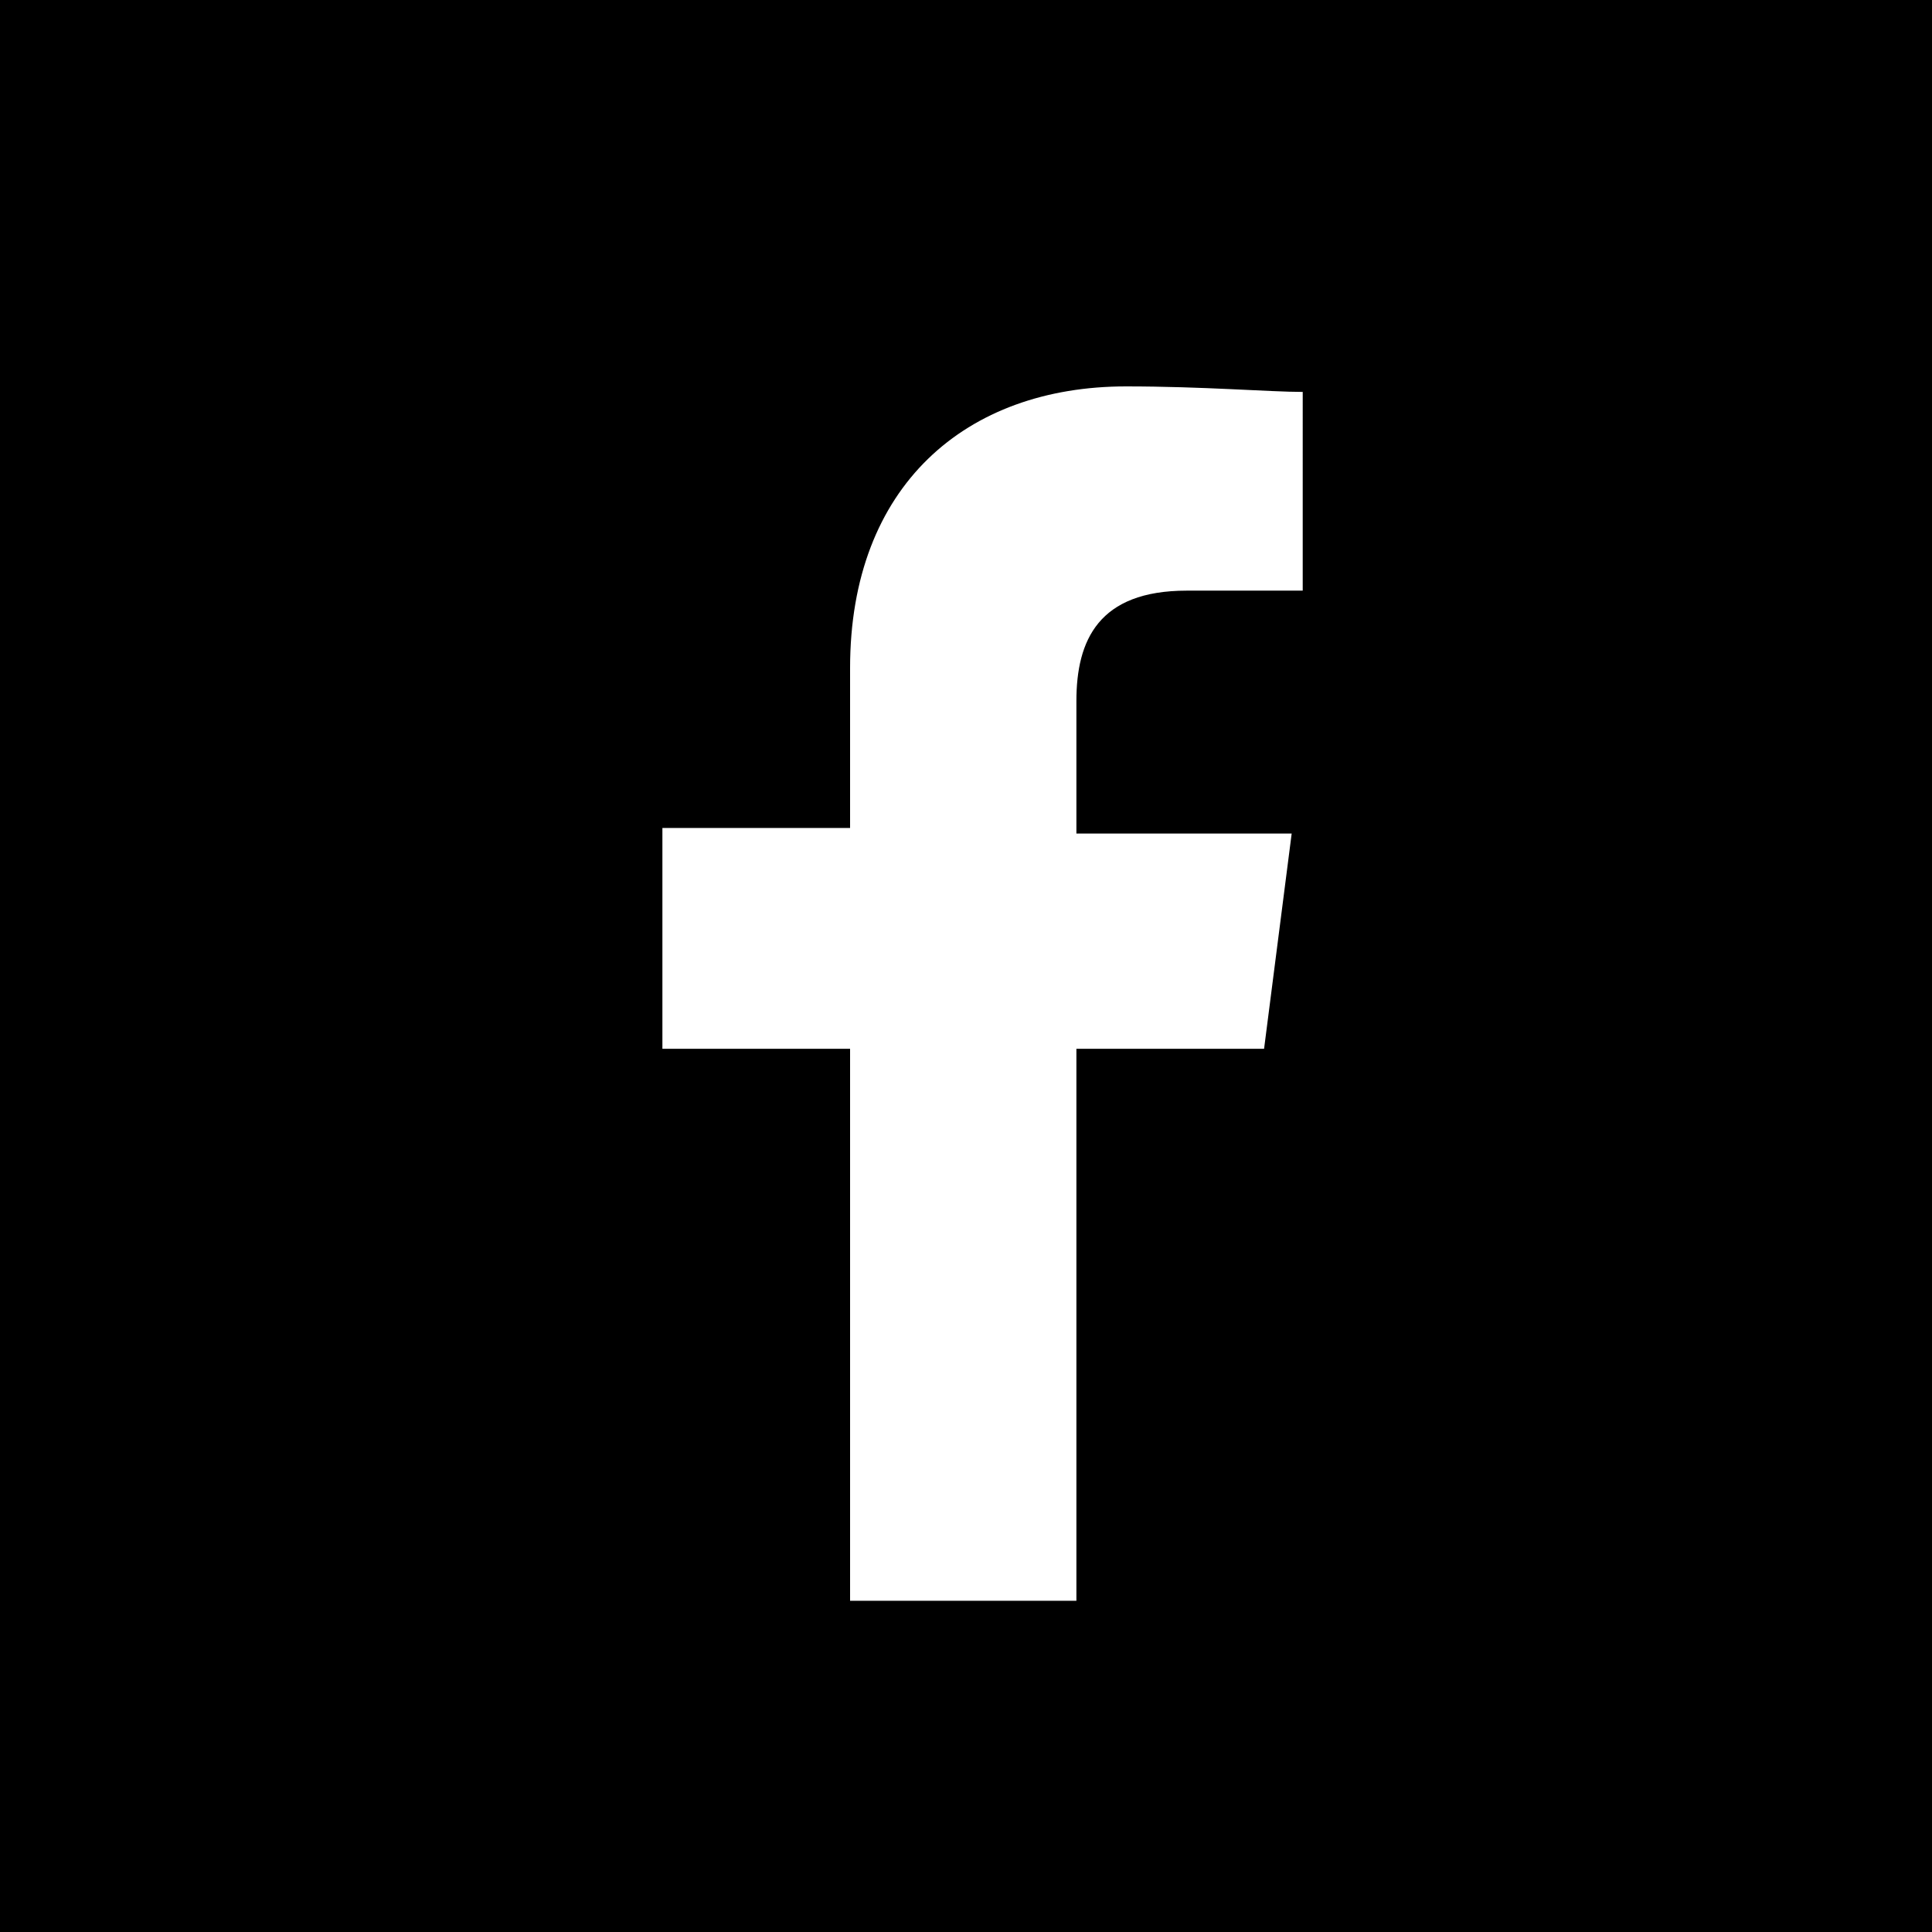 <?xml version="1.0" encoding="utf-8"?>
<!-- Generator: Adobe Illustrator 23.0.3, SVG Export Plug-In . SVG Version: 6.00 Build 0)  -->
<svg version="1.2" baseProfile="tiny" id="Layer_1" xmlns="http://www.w3.org/2000/svg" xmlns:xlink="http://www.w3.org/1999/xlink"
	 x="0px" y="0px" viewBox="0 0 35 35" xml:space="preserve">
<g transform="translate(-1292 -62)">
	<rect x="1292" y="62" width="35" height="35"/>
</g>
<path fill-rule="evenodd" fill="#FFFFFF" d="M19.5,29V19h3.4l0.5-3.9h-3.9v-2.4c0-1.1,0.4-2,2-2h2.1V7.1C23,7.1,21.8,7,20.4,7
	c-2.9,0-5,1.8-5,5.1V15H12v4h3.4v10H19.5z"/>
</svg>

